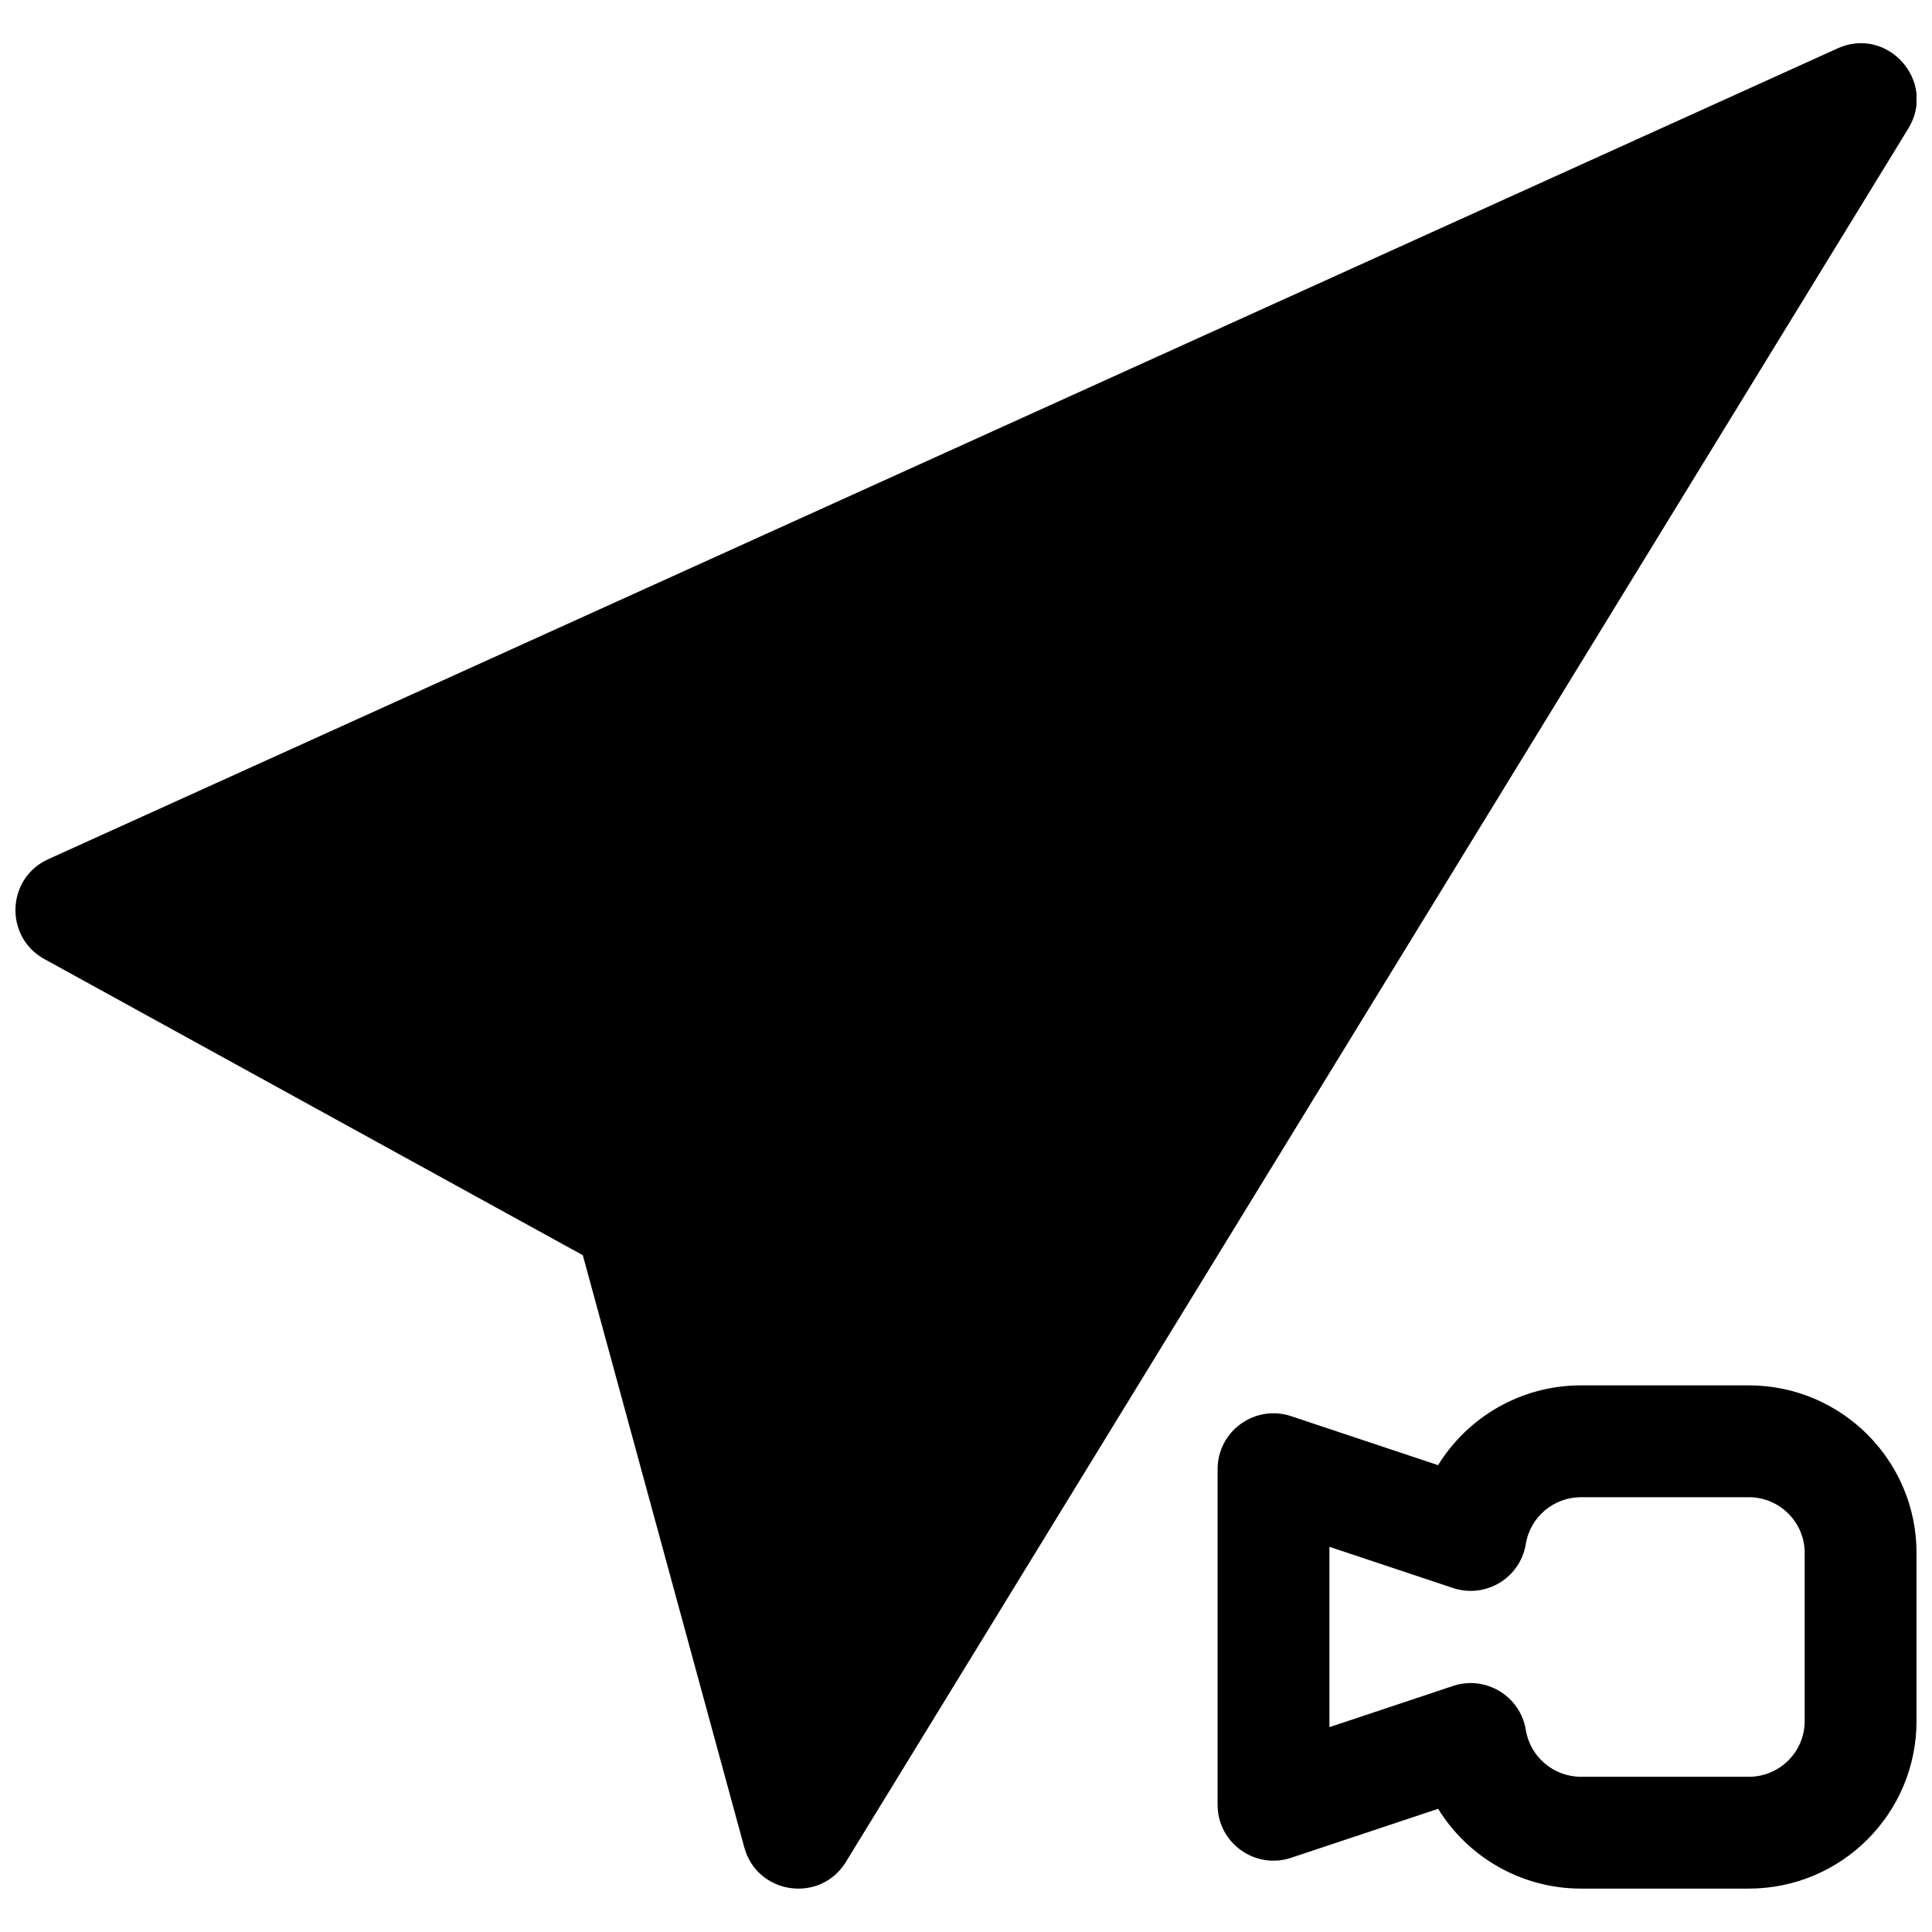<?xml version="1.0" encoding="UTF-8"?>
<!-- Uploaded to: ICON Repo, www.iconrepo.com, Generator: ICON Repo Mixer Tools -->
<svg width="800px" height="800px" version="1.1" viewBox="144 144 512 512" xmlns="http://www.w3.org/2000/svg">
 <defs>
  <clipPath id="a">
   <path d="m148.09 155h503.81v490h-503.81z"/>
  </clipPath>
 </defs>
 <g clip-path="url(#a)">
  <path d="m298.45 476.64-142.68-78.473c-10.691-5.883-10.09-21.445 1.027-26.48l474.17-214.86c13.301-6.027 26.383 8.789 18.75 21.238l-281.54 459.36c-6.785 11.07-23.516 8.684-26.93-3.844zm187.73 42.664 38.93 12.98c7.871-12.773 21.996-21.148 37.883-21.148h44.453c24.527 0 44.453 19.883 44.453 44.402v44.555c0 24.531-19.906 44.406-44.453 44.406h-44.453c-15.875 0-30-8.379-37.875-21.152l-38.938 12.98c-9.598 3.199-19.504-3.941-19.504-14.059v-88.906c0-10.113 9.906-17.254 19.504-14.059zm42.871 45.531-32.738-10.914v47.789l32.738-10.914c8.664-2.887 17.852 2.672 19.312 11.684 1.148 7.07 7.344 12.383 14.629 12.383h44.453c8.191 0 14.816-6.617 14.816-14.77v-44.555c0-8.137-6.641-14.766-14.816-14.766h-44.453c-7.301 0-13.48 5.297-14.629 12.375-1.461 9.016-10.648 14.574-19.312 11.688z"/>
 </g>
</svg>
